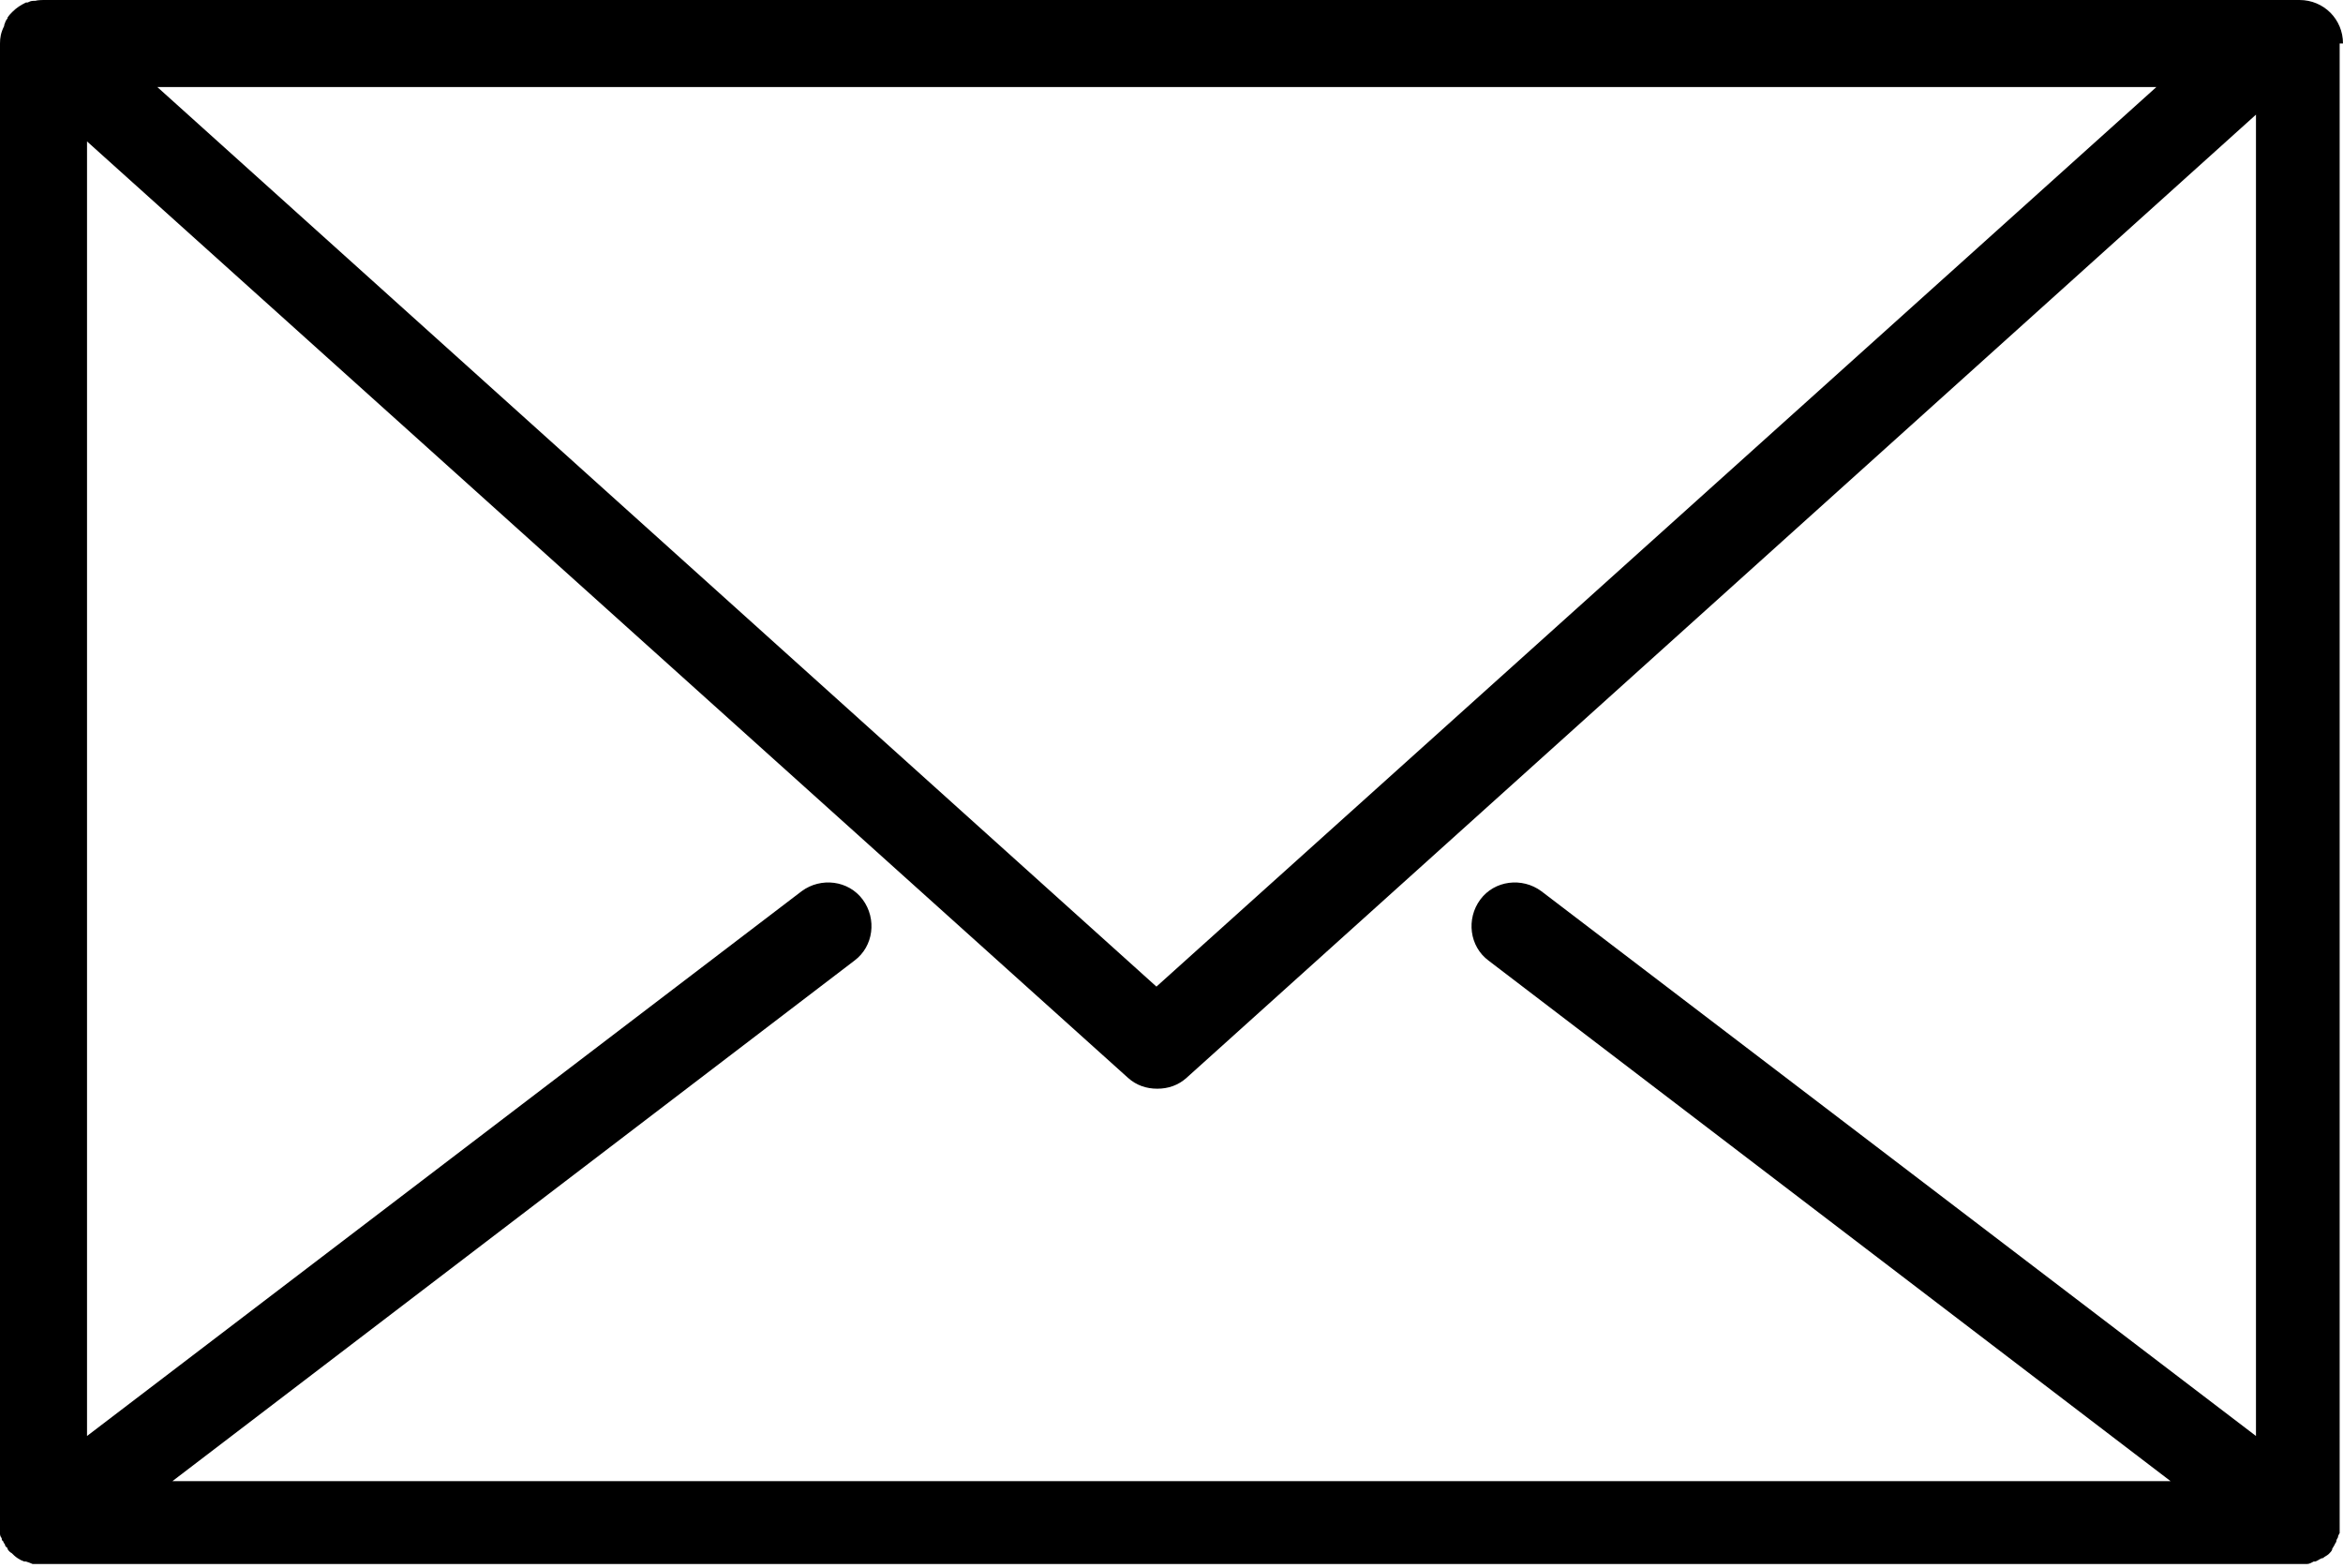 <?xml version="1.0" encoding="UTF-8"?><svg id="_レイヤー_2" xmlns="http://www.w3.org/2000/svg" viewBox="0 0 28 18.74"><g id="_レイヤー_1-2"><path d="m28,.52C28,.23,27.77,0,27.48,0h-.35s0,0,0,0H.52s-.07,0-.1.01c0,0-.01,0-.02,0-.03,0-.05.01-.07.02,0,0-.01,0-.02,0-.06.03-.11.06-.16.11,0,0,0,0,0,0-.02.02-.04.04-.06.07,0,0,0,0,0,.01-.02.02-.03.05-.04.08,0,0,0,0,0,0,0,0,0,0,0,.01C.01.39,0,.45,0,.52c0,0,0,0,0,0v17.7s0,0,0,.01c0,.02,0,.04,0,.06,0,.01,0,.03,0,.04,0,.02.01.04.02.05,0,.01,0,.03.02.04,0,.02.02.03.02.04,0,.02.02.03.03.04,0,0,0,0,0,.01.01.02.03.04.05.05,0,0,0,0,0,0,.02.02.04.04.07.06,0,0,0,0,0,0,.03.02.05.03.08.04,0,0,.01,0,.02,0,.03.01.06.02.08.03,0,0,0,0,.01,0,.03,0,.06,0,.1,0,0,0,0,0,0,0h26.96s0,0,0,0c.03,0,.06,0,.1,0,0,0,0,0,.01,0,.03,0,.06-.02.08-.03,0,0,.01,0,.02,0,.03-.01.05-.03.08-.04,0,0,0,0,.01,0,.02-.02.05-.03.07-.05,0,0,0,0,0,0,.02-.02.03-.03.04-.05,0,0,0,0,0-.01.01-.02.02-.03.03-.05,0-.01.02-.03.02-.04,0-.02.01-.03.02-.05,0-.02.01-.03.02-.05,0-.01,0-.03,0-.05,0-.02,0-.04,0-.06,0,0,0,0,0-.01V.52Zm-9.58,10.13c-.23-.17-.56-.13-.73.1s-.13.56.1.73l8.15,6.22H2.06l8.15-6.22c.23-.17.27-.5.1-.73-.17-.23-.5-.27-.73-.1L1.04,17.16V1.69l12.44,11.19c.1.09.22.13.35.13s.25-.04.35-.13L26.96,1.37v15.79l-8.54-6.51ZM25.77,1.04l-11.95,10.75L1.88,1.04h23.9Z"/></g></svg>